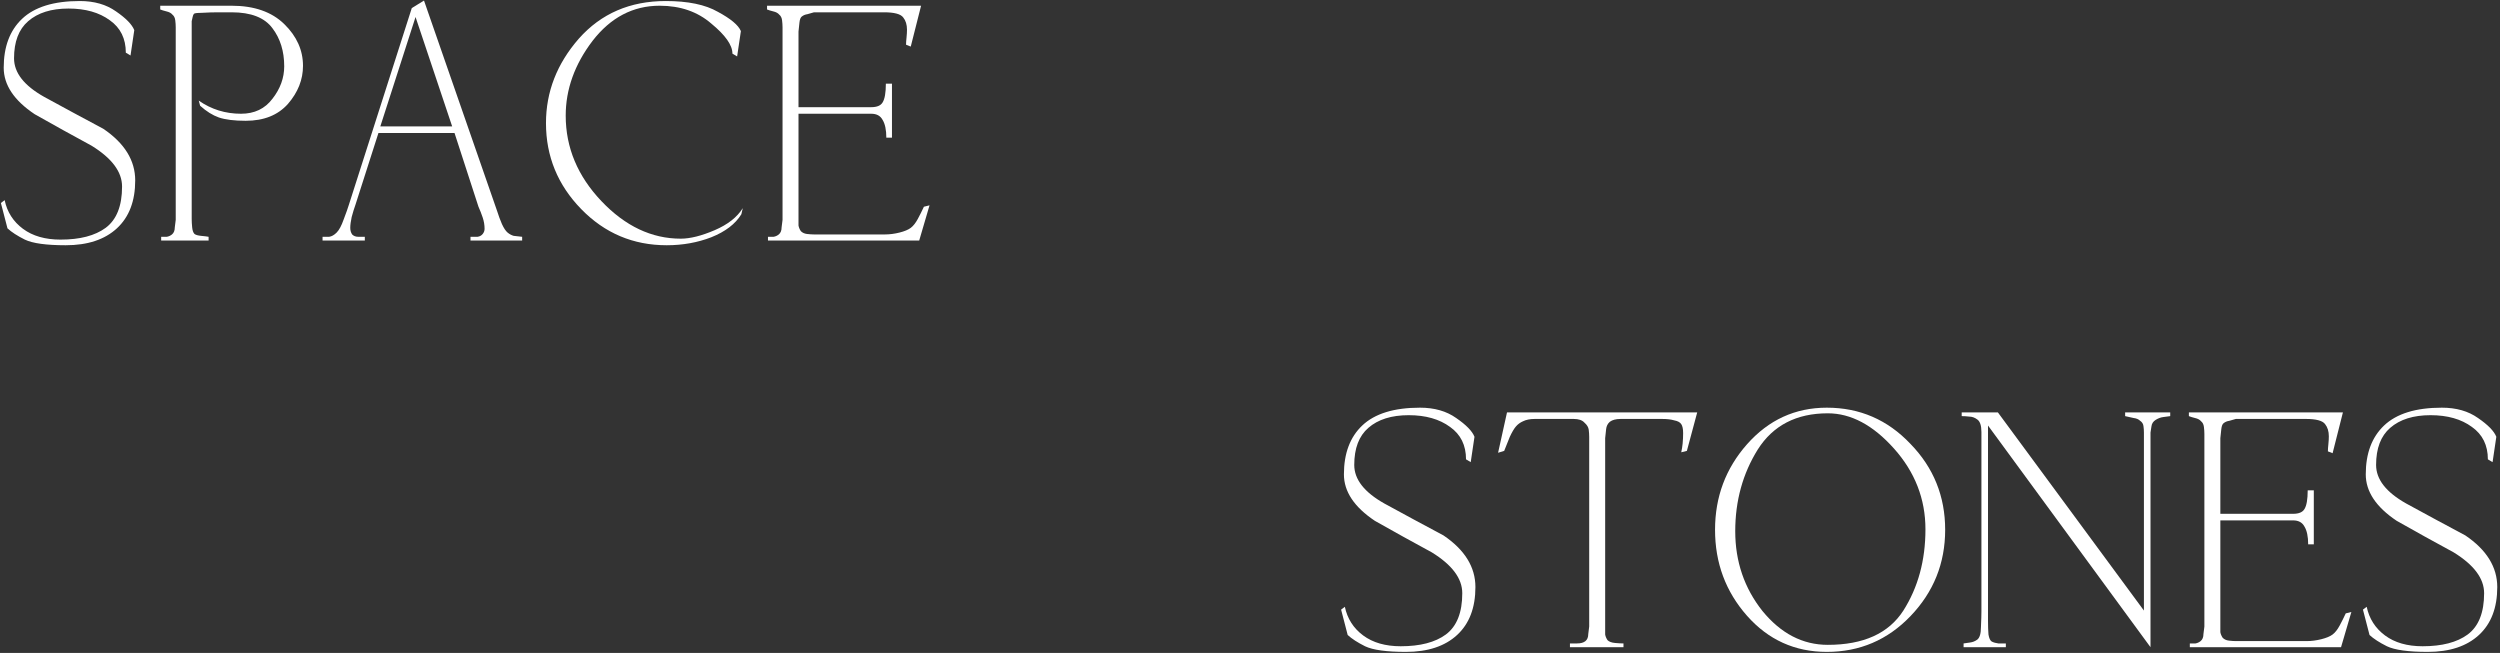 <svg width="873" height="228" viewBox="0 0 873 228" fill="none" xmlns="http://www.w3.org/2000/svg">
<rect x="0" y="0" width="873" height="228" fill="#333333" stroke="none"/>
<path d="M23.928 2.984C17.915 2.984 13.213 4.46 9.824 7.412C6.544 10.255 4.904 14.573 4.904 20.368C4.904 25.397 8.403 29.88 15.4 33.816C22.397 37.643 29.285 41.36 36.064 44.968C43.499 49.997 47.216 56.011 47.216 63.008C47.216 70.224 45.084 75.8 40.82 79.736C36.556 83.672 30.597 85.64 22.944 85.64C16.165 85.64 11.409 84.984 8.676 83.672C6.052 82.36 4.029 81.048 2.608 79.736L0.312 70.88L1.624 69.896C2.499 74.051 4.631 77.385 8.02 79.9C11.409 82.415 15.783 83.672 21.14 83.672C27.919 83.672 33.167 82.305 36.884 79.572C40.711 76.729 42.624 71.919 42.624 65.14C42.624 60.001 39.071 55.245 31.964 50.872C25.295 47.264 18.68 43.601 12.12 39.884C4.904 35.073 1.296 29.661 1.296 23.648C1.296 16.323 3.428 10.637 7.692 6.592C12.065 2.437 18.789 0.36 27.864 0.36C32.893 0.36 37.103 1.563 40.492 3.968C43.991 6.373 46.123 8.56 46.888 10.528L45.576 19.384L43.936 18.4C43.936 13.48 42.077 9.708 38.36 7.084C34.643 4.351 29.832 2.984 23.928 2.984Z" fill="white"/>
<path d="M72.844 82.688V84H56.28V82.688C57.045 82.688 57.701 82.688 58.248 82.688C58.904 82.579 59.505 82.305 60.052 81.868C60.708 81.321 61.036 80.501 61.036 79.408C61.145 78.315 61.254 77.44 61.364 76.784V9.544C61.364 8.779 61.309 7.959 61.2 7.084C61.09 6.209 60.762 5.553 60.216 5.116C59.778 4.569 59.068 4.187 58.084 3.968C57.209 3.749 56.498 3.531 55.952 3.312V2H80.88C88.752 2 94.874 4.132 99.248 8.396C103.621 12.66 105.808 17.525 105.808 22.992C105.808 27.803 104.058 32.231 100.56 36.276C97.061 40.212 92.141 42.18 85.8 42.18C81.864 42.18 78.748 41.797 76.452 41.032C74.265 40.267 72.078 38.9 69.892 36.932L69.4 35.128C73.773 38.189 78.693 39.72 84.16 39.72C88.861 39.72 92.524 37.971 95.148 34.472C97.881 30.973 99.248 27.201 99.248 23.156C99.248 17.908 97.881 13.48 95.148 9.872C92.414 6.155 87.658 4.296 80.88 4.296H76.288C74.429 4.296 72.625 4.351 70.876 4.46C69.126 4.46 68.088 4.569 67.76 4.788C67.541 5.007 67.377 5.389 67.268 5.936C67.158 6.373 67.049 6.865 66.94 7.412V76.456C66.94 77.331 66.994 78.315 67.104 79.408C67.213 80.501 67.486 81.267 67.924 81.704C68.361 82.032 69.126 82.251 70.22 82.36C71.422 82.469 72.297 82.579 72.844 82.688Z" fill="white"/>
<path d="M124.115 71.536C123.678 72.739 123.241 74.16 122.803 75.8C122.475 77.331 122.311 78.588 122.311 79.572C122.311 80.447 122.53 81.212 122.967 81.868C123.514 82.415 124.225 82.688 125.099 82.688C126.083 82.688 126.849 82.688 127.395 82.688V84H112.635V82.688C113.291 82.688 114.057 82.688 114.931 82.688C115.806 82.579 116.681 82.087 117.555 81.212C118.43 80.337 119.25 78.807 120.015 76.62C120.89 74.324 121.491 72.629 121.819 71.536L143.795 2.82L148.059 0.196L173.643 73.832C174.081 75.253 174.627 76.729 175.283 78.26C175.939 79.681 176.595 80.665 177.251 81.212C177.907 81.759 178.618 82.141 179.383 82.36C180.149 82.469 181.133 82.579 182.335 82.688V84H164.295V82.688C165.17 82.688 165.99 82.688 166.755 82.688C167.521 82.579 168.122 82.251 168.559 81.704C168.997 81.157 169.215 80.556 169.215 79.9C169.215 78.588 168.997 77.276 168.559 75.964C168.122 74.652 167.63 73.395 167.083 72.192L158.719 46.444H132.151L124.115 71.536ZM157.899 44.148L145.107 5.936L132.807 44.148H157.899Z" fill="white"/>
<path d="M232.806 85.64C221.108 85.64 211.158 81.431 202.958 73.012C194.758 64.593 190.658 54.589 190.658 43C190.658 32.067 194.485 22.227 202.138 13.48C209.901 4.733 220.014 0.36 232.478 0.36C240.241 0.36 246.309 1.617 250.682 4.132C255.165 6.537 257.844 8.779 258.718 10.856L257.406 19.712L255.766 18.728C255.766 15.776 253.306 12.277 248.386 8.232C243.576 4.077 237.562 2 230.346 2C221.053 2 213.236 6.1 206.894 14.3C200.662 22.5 197.546 31.192 197.546 40.376C197.546 51.528 201.701 61.477 210.01 70.224C218.32 78.971 227.558 83.344 237.726 83.344C241.006 83.344 244.942 82.36 249.534 80.392C254.126 78.424 257.406 75.855 259.374 72.684L258.882 74.816C256.805 78.205 253.306 80.884 248.386 82.852C243.576 84.711 238.382 85.64 232.806 85.64Z" fill="white"/>
<path d="M304.258 37.424C306.226 37.424 307.538 36.877 308.194 35.784C308.959 34.581 309.342 32.395 309.342 29.224H311.474V48.084H309.506C309.506 45.351 309.068 43.273 308.194 41.852C307.428 40.431 306.116 39.72 304.258 39.72H278.838V76.62C278.838 77.276 278.838 77.987 278.838 78.752C278.947 79.408 279.22 80.064 279.658 80.72C280.204 81.267 280.915 81.595 281.79 81.704C282.774 81.813 283.594 81.868 284.25 81.868H309.014C310.654 81.868 312.349 81.649 314.098 81.212C315.847 80.775 317.159 80.228 318.034 79.572C318.908 78.916 319.729 77.877 320.494 76.456C321.259 75.035 321.97 73.613 322.626 72.192L324.594 71.7L320.986 84H268.178V82.688C268.943 82.688 269.599 82.688 270.146 82.688C270.802 82.579 271.403 82.305 271.95 81.868C272.606 81.321 272.934 80.501 272.934 79.408C273.043 78.315 273.152 77.44 273.262 76.784V9.544C273.262 8.779 273.207 7.959 273.098 7.084C272.988 6.209 272.66 5.553 272.114 5.116C271.676 4.569 270.966 4.187 269.982 3.968C269.107 3.749 268.396 3.531 267.85 3.312V2H321.642L318.034 16.268L316.394 15.612C316.394 14.956 316.448 14.136 316.558 13.152C316.667 12.059 316.722 11.129 316.722 10.364C316.722 8.615 316.284 7.193 315.41 6.1C314.535 4.897 312.294 4.296 308.686 4.296H284.25C283.484 4.515 282.719 4.733 281.954 4.952C281.189 5.061 280.533 5.335 279.986 5.772C279.548 6.1 279.275 6.811 279.166 7.904C279.056 8.888 278.947 9.927 278.838 11.02V37.424H304.258Z" fill="white"/>
<path d="M491.928 144.984C485.915 144.984 481.213 146.46 477.824 149.412C474.544 152.255 472.904 156.573 472.904 162.368C472.904 167.397 476.403 171.88 483.4 175.816C490.397 179.643 497.285 183.36 504.064 186.968C511.499 191.997 515.216 198.011 515.216 205.008C515.216 212.224 513.084 217.8 508.82 221.736C504.556 225.672 498.597 227.64 490.944 227.64C484.165 227.64 479.409 226.984 476.676 225.672C474.052 224.36 472.029 223.048 470.608 221.736L468.312 212.88L469.624 211.896C470.499 216.051 472.631 219.385 476.02 221.9C479.409 224.415 483.783 225.672 489.14 225.672C495.919 225.672 501.167 224.305 504.884 221.572C508.711 218.729 510.624 213.919 510.624 207.14C510.624 202.001 507.071 197.245 499.964 192.872C493.295 189.264 486.68 185.601 480.12 181.884C472.904 177.073 469.296 171.661 469.296 165.648C469.296 158.323 471.428 152.637 475.692 148.592C480.065 144.437 486.789 142.36 495.864 142.36C500.893 142.36 505.103 143.563 508.492 145.968C511.991 148.373 514.123 150.56 514.888 152.528L513.576 161.384L511.936 160.4C511.936 155.48 510.077 151.708 506.36 149.084C502.643 146.351 497.832 144.984 491.928 144.984Z" fill="white"/>
<path d="M589.06 157.448L587.092 157.94C587.31 156.956 587.474 155.917 587.584 154.824C587.693 153.621 587.748 152.419 587.748 151.216C587.748 149.795 587.529 148.756 587.092 148.1C586.654 147.444 585.834 147.007 584.632 146.788C583.538 146.46 582.117 146.296 580.368 146.296H565.936C564.296 146.296 563.038 146.624 562.164 147.28C561.398 147.936 560.961 148.811 560.852 149.904C560.742 150.888 560.633 151.927 560.524 153.02V219.44C560.524 220.096 560.524 220.807 560.524 221.572C560.633 222.228 560.906 222.884 561.344 223.54C561.89 224.087 562.765 224.415 563.968 224.524C565.17 224.633 566.154 224.688 566.92 224.688V226H548.224V224.688C548.661 224.688 549.481 224.688 550.684 224.688C551.996 224.688 552.98 224.415 553.636 223.868C554.292 223.321 554.62 222.501 554.62 221.408C554.729 220.315 554.838 219.44 554.948 218.784V152.528C554.948 151.763 554.893 150.943 554.784 150.068C554.674 149.193 554.182 148.373 553.308 147.608C552.542 146.733 551.285 146.296 549.536 146.296H535.924C534.284 146.296 532.917 146.569 531.824 147.116C530.84 147.553 530.02 148.155 529.364 148.92C528.708 149.685 527.997 150.888 527.232 152.528C526.576 154.168 525.92 155.808 525.264 157.448L523.132 158.104L526.248 144H592.668L589.06 157.448Z" fill="white"/>
<path d="M637.925 142.36C649.405 142.36 659.136 146.569 667.117 154.988C675.208 163.297 679.253 173.301 679.253 185C679.253 196.699 675.208 206.757 667.117 215.176C659.136 223.485 649.405 227.64 637.925 227.64C626.773 227.64 617.48 223.431 610.045 215.012C602.611 206.593 598.893 196.589 598.893 185C598.893 173.52 602.611 163.571 610.045 155.152C617.589 146.624 626.883 142.36 637.925 142.36ZM605.945 185.492C605.945 196.097 609.116 205.391 615.457 213.372C621.908 221.244 629.507 225.18 638.253 225.18C650.717 225.18 659.518 221.189 664.657 213.208C669.796 205.117 672.365 195.66 672.365 184.836C672.365 174.231 668.702 164.828 661.377 156.628C654.052 148.428 646.344 144.328 638.253 144.328C627.32 144.328 619.174 148.537 613.817 156.956C608.569 165.375 605.945 174.887 605.945 185.492Z" fill="white"/>
<path d="M685.026 145.312V144H697.654L748.658 213.208V151.052C748.658 150.287 748.604 149.521 748.494 148.756C748.385 147.991 748.003 147.389 747.346 146.952C746.8 146.405 746.034 146.077 745.05 145.968C744.066 145.749 743.082 145.531 742.098 145.312V144H757.842V145.312C757.077 145.421 756.257 145.531 755.382 145.64C754.508 145.749 753.633 146.077 752.758 146.624C751.884 147.171 751.392 147.936 751.282 148.92C751.173 149.795 751.064 150.505 750.954 151.052V226L694.21 148.592V213.536C694.21 213.864 694.21 214.356 694.21 215.012C694.21 215.559 694.21 216.105 694.21 216.652C694.21 218.62 694.265 220.26 694.374 221.572C694.593 222.884 694.976 223.704 695.522 224.032C696.178 224.36 696.944 224.579 697.818 224.688C698.693 224.688 699.568 224.688 700.442 224.688V226H685.682V224.688C686.338 224.579 687.104 224.469 687.978 224.36C688.853 224.251 689.673 223.923 690.438 223.376C691.313 222.72 691.75 221.244 691.75 218.948C691.86 216.543 691.914 214.739 691.914 213.536V150.888C691.914 148.592 691.422 147.116 690.438 146.46C689.564 145.804 688.634 145.476 687.65 145.476C686.776 145.367 685.901 145.312 685.026 145.312Z" fill="white"/>
<path d="M800.766 179.424C802.734 179.424 804.046 178.877 804.702 177.784C805.467 176.581 805.85 174.395 805.85 171.224H807.982V190.084H806.014C806.014 187.351 805.576 185.273 804.702 183.852C803.936 182.431 802.624 181.72 800.766 181.72H775.346V218.62C775.346 219.276 775.346 219.987 775.346 220.752C775.455 221.408 775.728 222.064 776.166 222.72C776.712 223.267 777.423 223.595 778.298 223.704C779.282 223.813 780.102 223.868 780.758 223.868H805.522C807.162 223.868 808.856 223.649 810.606 223.212C812.355 222.775 813.667 222.228 814.542 221.572C815.416 220.916 816.236 219.877 817.002 218.456C817.767 217.035 818.478 215.613 819.134 214.192L821.102 213.7L817.494 226H764.686V224.688C765.451 224.688 766.107 224.688 766.654 224.688C767.31 224.579 767.911 224.305 768.458 223.868C769.114 223.321 769.442 222.501 769.442 221.408C769.551 220.315 769.66 219.44 769.77 218.784V151.544C769.77 150.779 769.715 149.959 769.606 149.084C769.496 148.209 769.168 147.553 768.622 147.116C768.184 146.569 767.474 146.187 766.49 145.968C765.615 145.749 764.904 145.531 764.358 145.312V144H818.15L814.542 158.268L812.902 157.612C812.902 156.956 812.956 156.136 813.066 155.152C813.175 154.059 813.23 153.129 813.23 152.364C813.23 150.615 812.792 149.193 811.918 148.1C811.043 146.897 808.802 146.296 805.194 146.296H780.758C779.992 146.515 779.227 146.733 778.462 146.952C777.696 147.061 777.04 147.335 776.494 147.772C776.056 148.1 775.783 148.811 775.674 149.904C775.564 150.888 775.455 151.927 775.346 153.02V179.424H800.766Z" fill="white"/>
<path d="M848.756 144.984C842.743 144.984 838.041 146.46 834.652 149.412C831.372 152.255 829.732 156.573 829.732 162.368C829.732 167.397 833.231 171.88 840.228 175.816C847.225 179.643 854.113 183.36 860.892 186.968C868.327 191.997 872.044 198.011 872.044 205.008C872.044 212.224 869.912 217.8 865.648 221.736C861.384 225.672 855.425 227.64 847.772 227.64C840.993 227.64 836.237 226.984 833.504 225.672C830.88 224.36 828.857 223.048 827.436 221.736L825.14 212.88L826.452 211.896C827.327 216.051 829.459 219.385 832.848 221.9C836.237 224.415 840.611 225.672 845.968 225.672C852.747 225.672 857.995 224.305 861.712 221.572C865.539 218.729 867.452 213.919 867.452 207.14C867.452 202.001 863.899 197.245 856.792 192.872C850.123 189.264 843.508 185.601 836.948 181.884C829.732 177.073 826.124 171.661 826.124 165.648C826.124 158.323 828.256 152.637 832.52 148.592C836.893 144.437 843.617 142.36 852.692 142.36C857.721 142.36 861.931 143.563 865.32 145.968C868.819 148.373 870.951 150.56 871.716 152.528L870.404 161.384L868.764 160.4C868.764 155.48 866.905 151.708 863.188 149.084C859.471 146.351 854.66 144.984 848.756 144.984Z" fill="white"/>
</svg>
